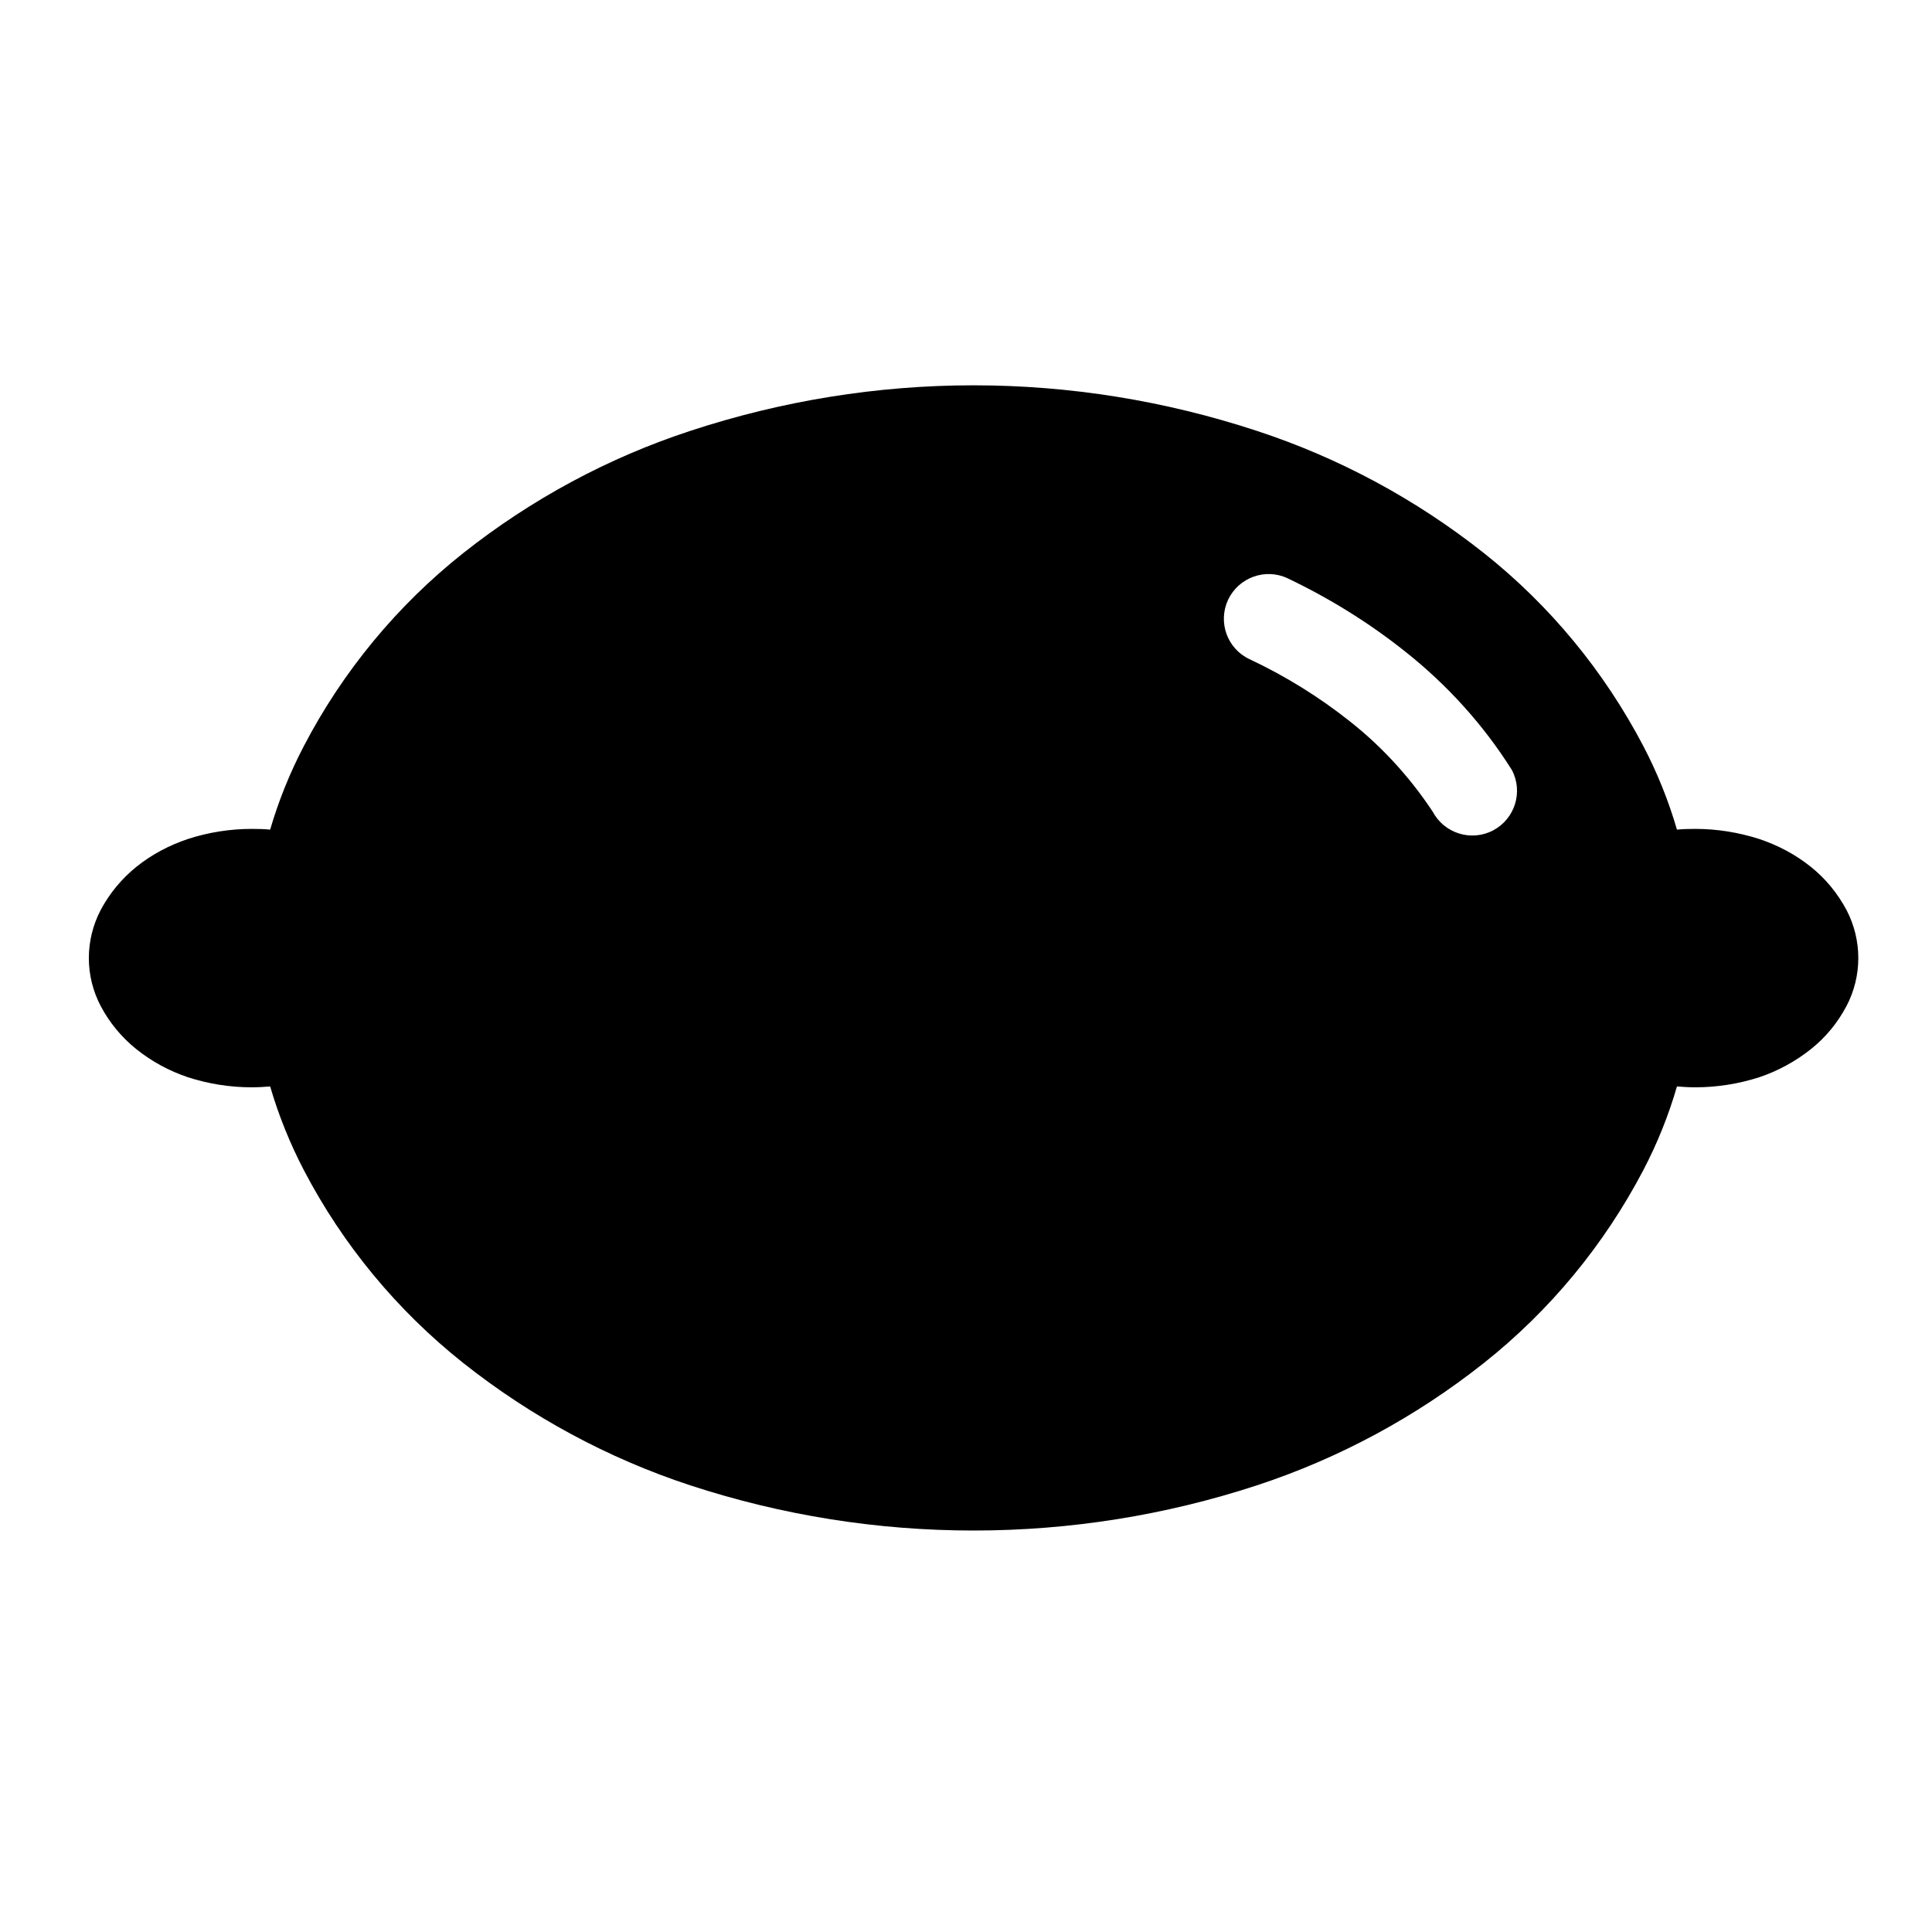 <?xml version="1.0" encoding="UTF-8"?>
<!-- Uploaded to: SVG Repo, www.svgrepo.com, Generator: SVG Repo Mixer Tools -->
<svg fill="#000000" width="800px" height="800px" version="1.1" viewBox="144 144 512 512" xmlns="http://www.w3.org/2000/svg">
 <path d="m588.41 431.92c-2.211 7.648-5.203 15.086-8.898 22.156-10.383 19.82-24.727 37.215-42.254 51.125-17.984 14.258-38.375 25.281-60.199 32.441-24.238 7.941-49.543 11.965-75.059 11.965-25.492 0-50.801-4.027-75.047-11.965-21.816-7.164-42.199-18.184-60.195-32.441-17.516-13.914-31.91-31.312-42.246-51.125-3.688-7.074-6.68-14.516-8.918-22.156-1.621 0.137-3.231 0.227-4.883 0.227-5.762 0-11.496-0.906-16.941-2.676-4.914-1.652-9.531-4.152-13.586-7.391-3.906-3.117-7.18-7.055-9.527-11.531-2.035-3.894-3.113-8.23-3.113-12.656 0-4.41 1.078-8.766 3.113-12.68 2.348-4.445 5.617-8.383 9.527-11.531 4.062-3.258 8.68-5.68 13.586-7.332 5.445-1.77 11.184-2.684 16.941-2.684 1.652 0 3.254 0.035 4.883 0.191 2.231-7.629 5.223-15.047 8.918-22.121 10.332-19.82 24.727-37.262 42.246-51.156 17.996-14.246 38.379-25.258 60.195-32.398 24.242-7.977 49.555-12.07 75.047-12.07 25.512 0 50.82 4.09 75.059 12.07 21.824 7.144 42.215 18.152 60.199 32.398 17.527 13.898 31.871 31.344 42.254 51.156 3.688 7.07 6.68 14.496 8.898 22.121 1.613-0.156 3.266-0.191 4.902-0.191 5.707 0 11.441 0.922 16.934 2.684 4.914 1.652 9.516 4.07 13.598 7.332 3.945 3.148 7.176 7.09 9.527 11.531 2.035 3.91 3.098 8.273 3.098 12.68 0 4.422-1.062 8.762-3.098 12.656-2.352 4.481-5.578 8.414-9.527 11.531-4.086 3.238-8.691 5.738-13.598 7.391-5.492 1.773-11.23 2.676-16.934 2.676-1.633 0.004-3.285-0.09-4.902-0.227zm-64.734-72.84c3.031 5.762 10.191 8.031 16 4.992 5.805-3.062 8.031-10.203 4.996-16-7.516-11.949-17.105-22.539-28.164-31.309-9.621-7.68-20.152-14.207-31.301-19.52-5.875-2.762-12.938-0.23-15.742 5.691-2.766 5.906-0.277 12.938 5.637 15.738 9.516 4.465 18.48 10.016 26.746 16.586 9.055 7.164 16.785 15.836 22.969 25.594"/>
</svg>